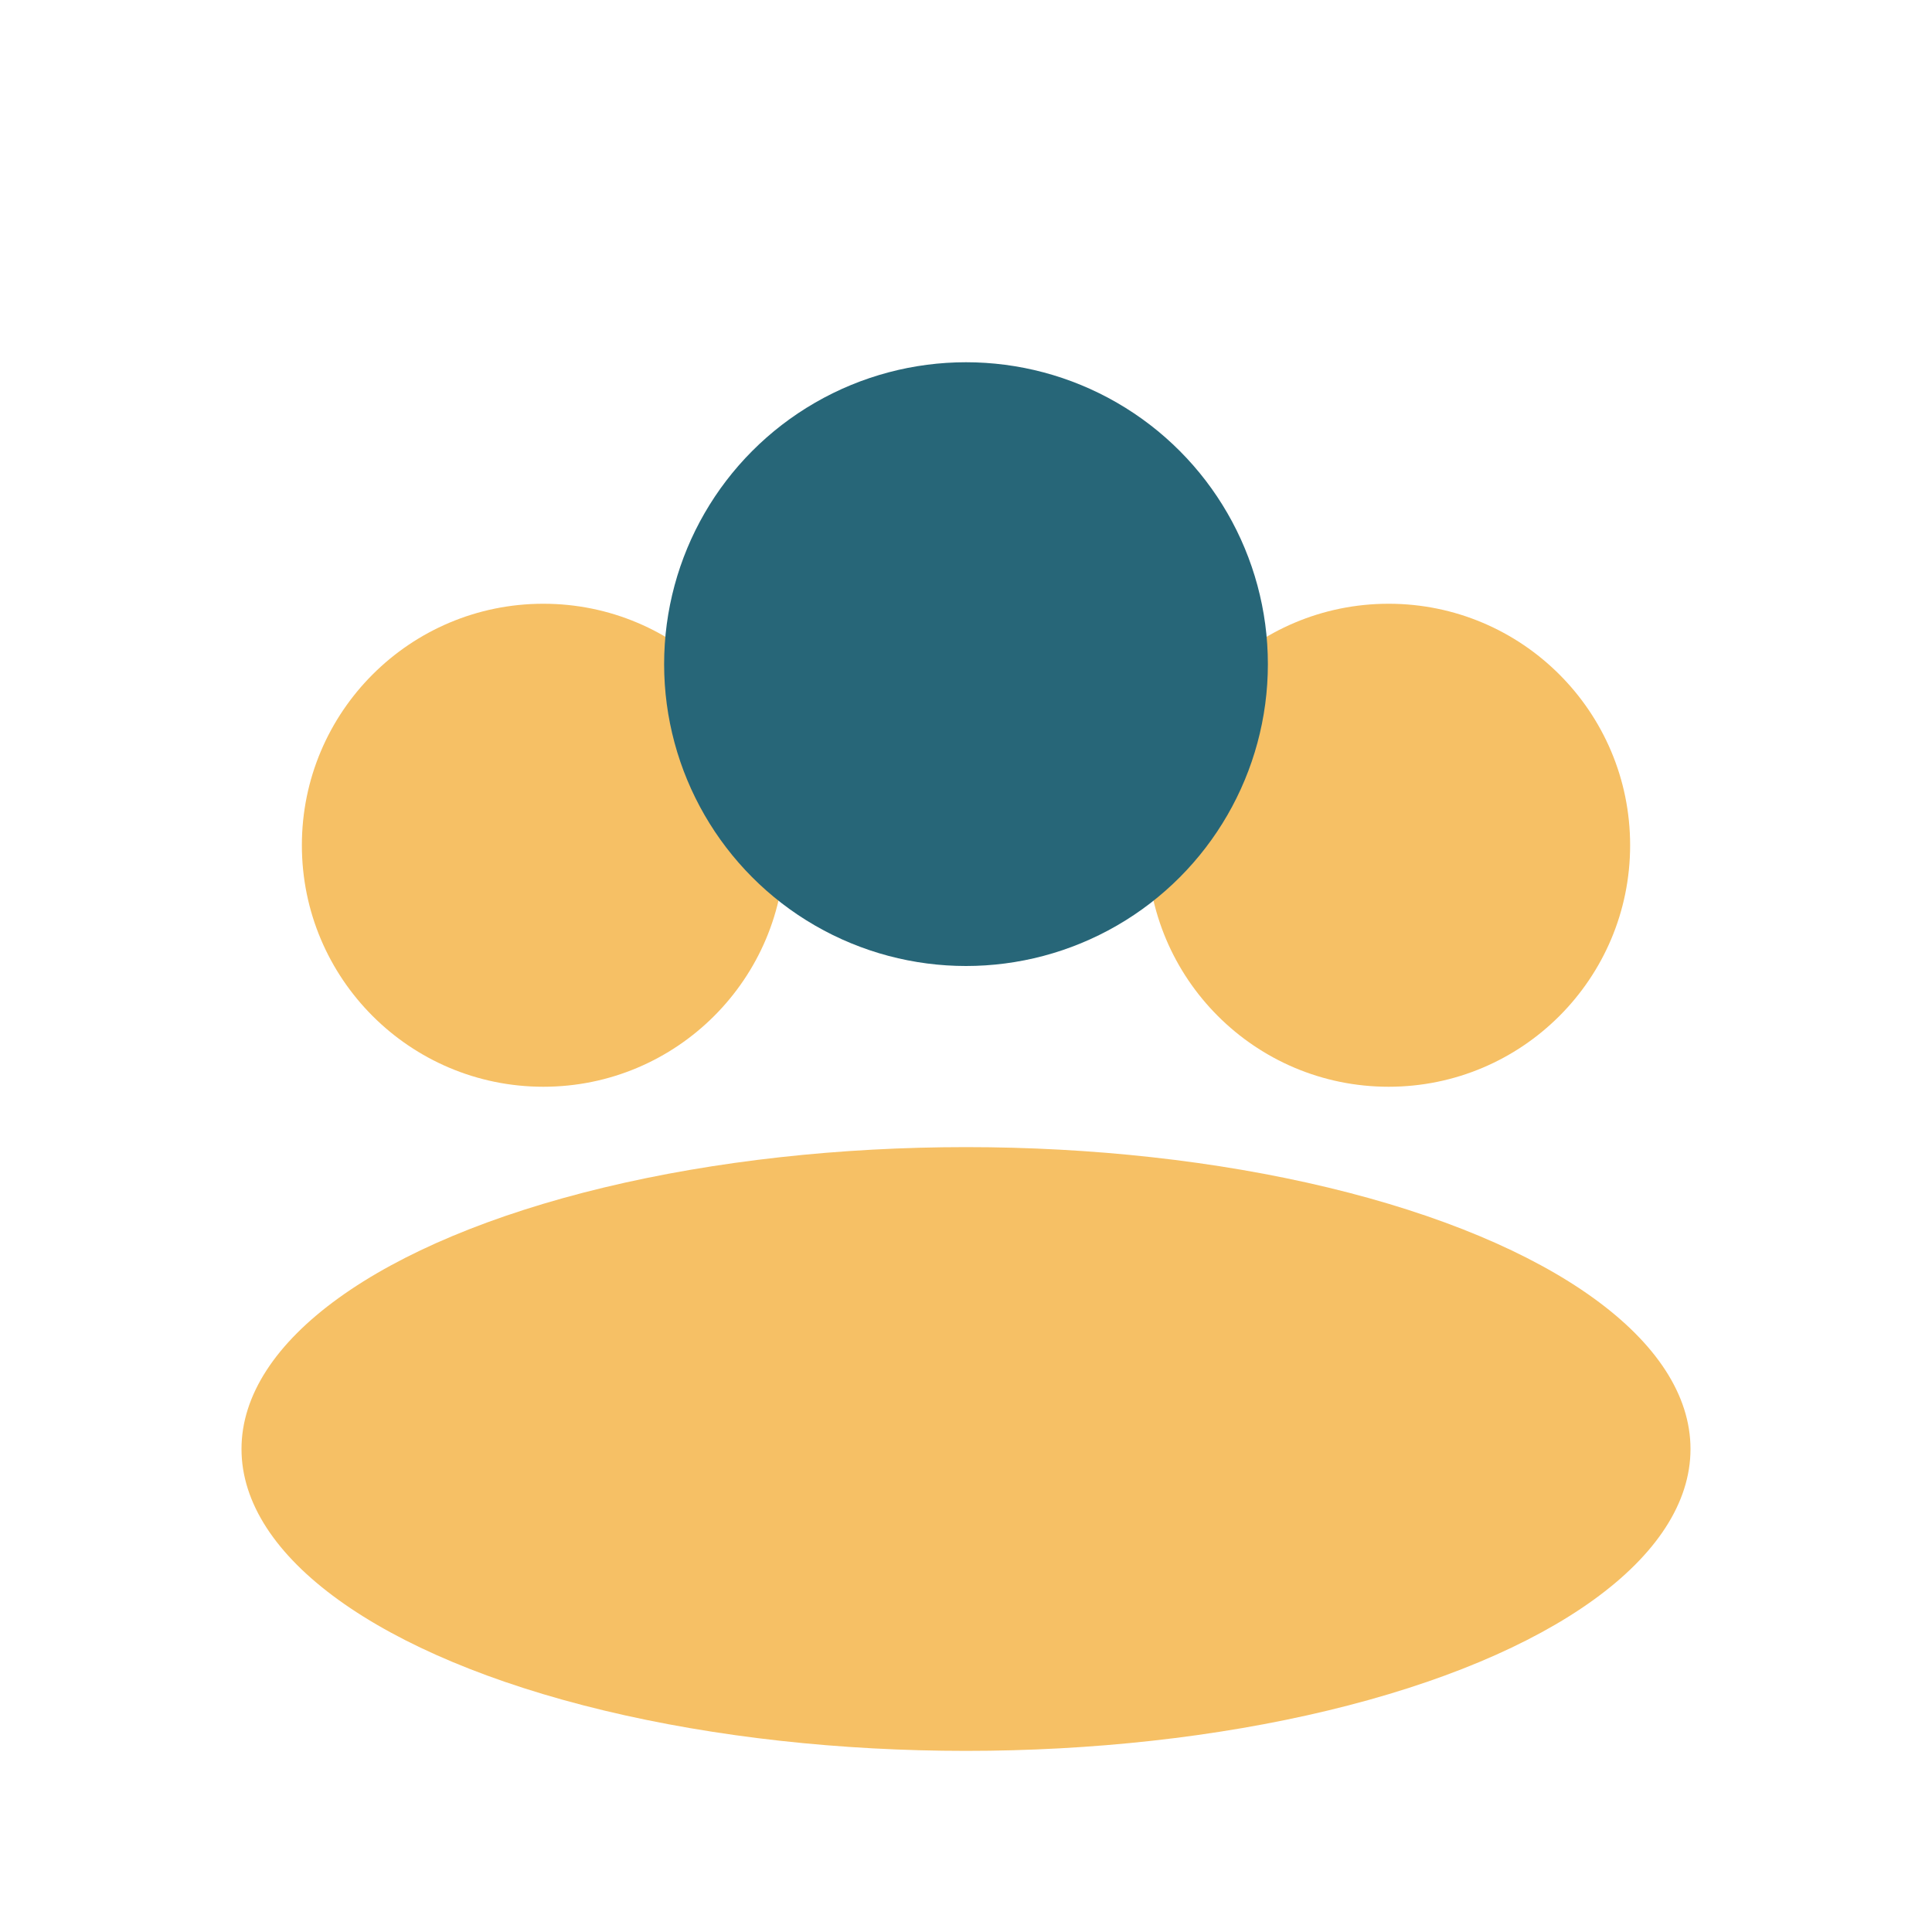 <?xml version="1.0" encoding="UTF-8"?>
<svg xmlns="http://www.w3.org/2000/svg" width="32" height="32" viewBox="0 0 32 32"><circle cx="9" cy="14" r="4" fill="#F6C065"/><circle cx="23" cy="14" r="4" fill="#F6C065"/><circle cx="16" cy="11" r="5" fill="#276678"/><ellipse cx="16" cy="24" rx="12" ry="5" fill="#F6C065"/></svg>